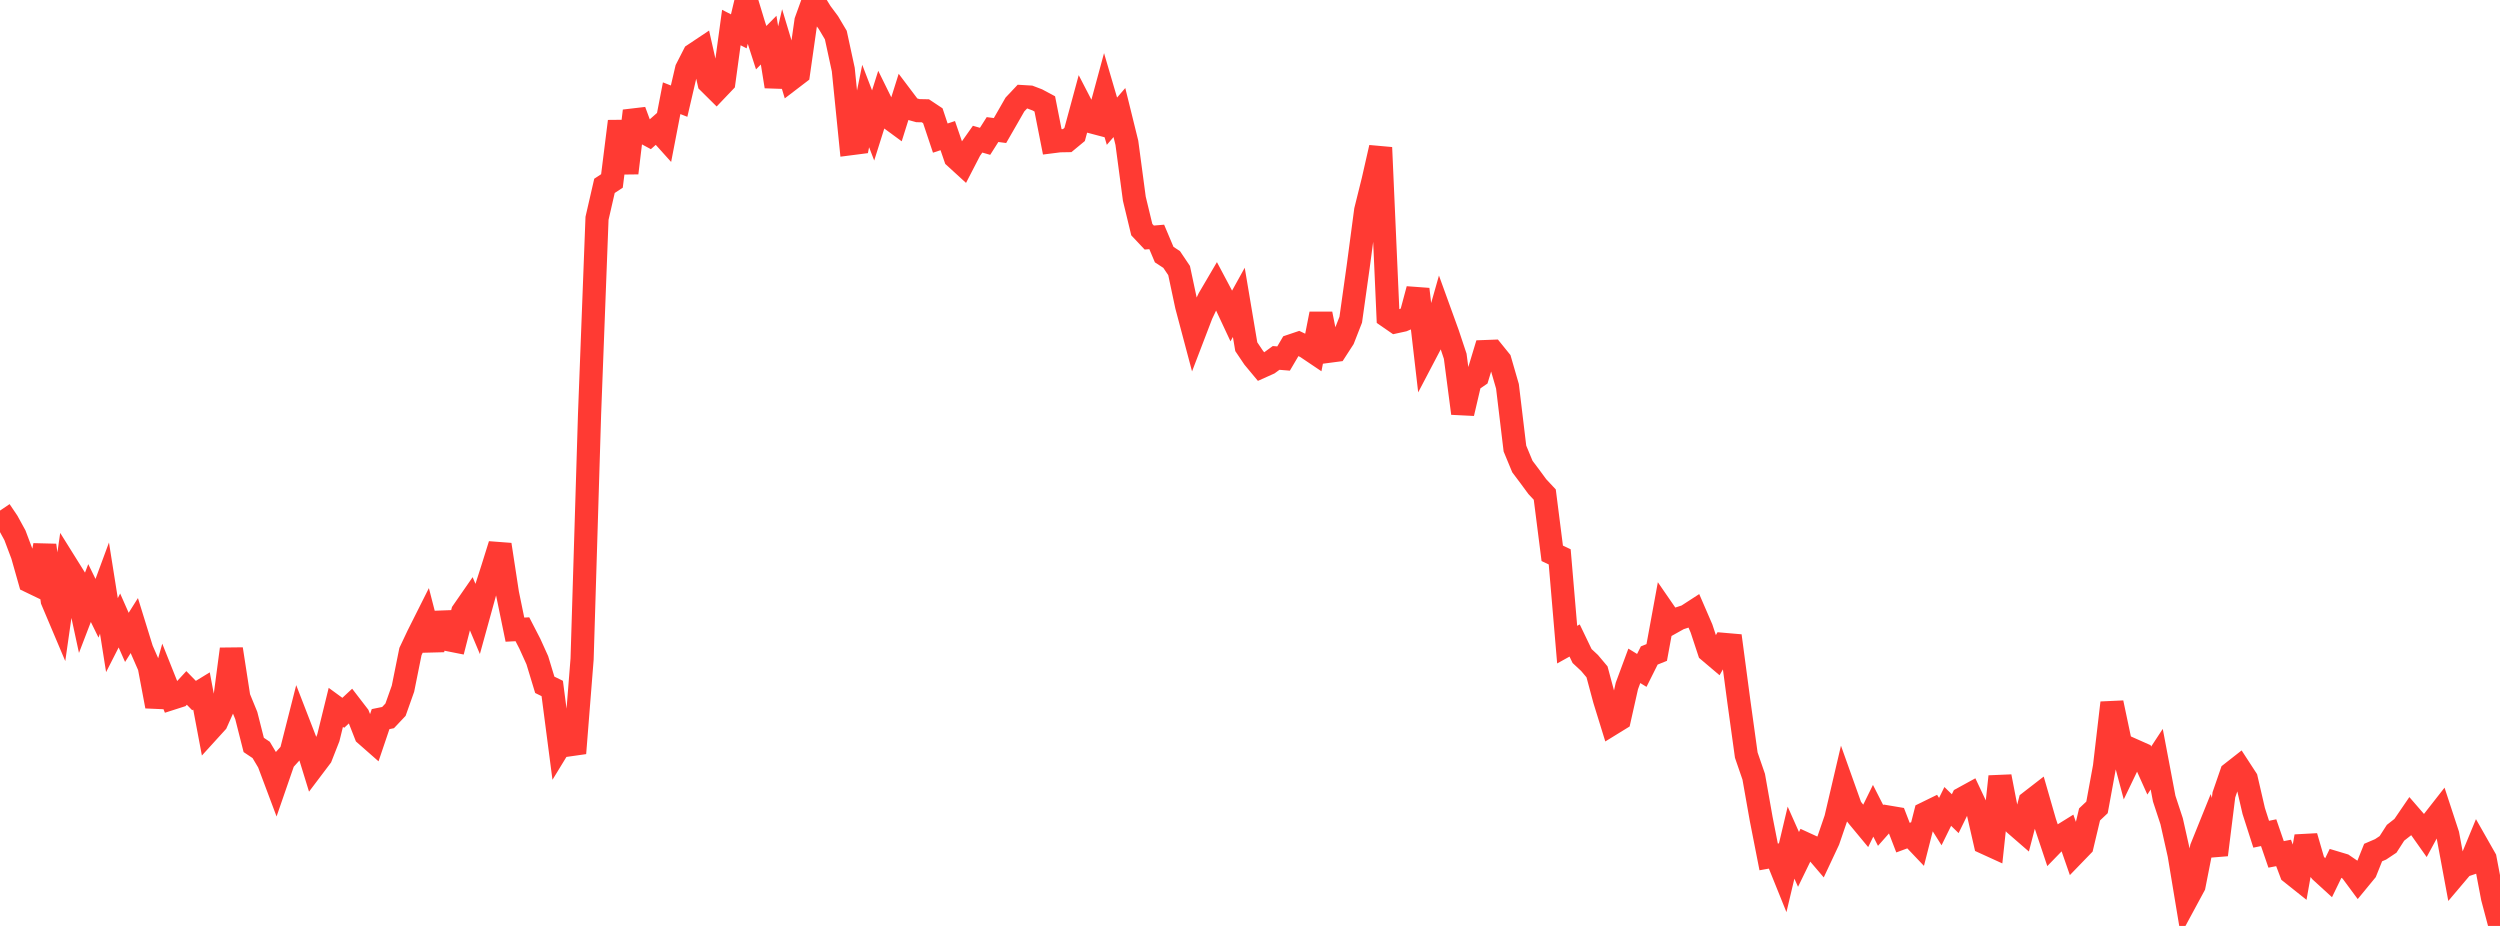 <?xml version="1.0" standalone="no"?>
<!DOCTYPE svg PUBLIC "-//W3C//DTD SVG 1.1//EN" "http://www.w3.org/Graphics/SVG/1.1/DTD/svg11.dtd">

<svg width="135" height="50" viewBox="0 0 135 50" preserveAspectRatio="none" 
  xmlns="http://www.w3.org/2000/svg"
  xmlns:xlink="http://www.w3.org/1999/xlink">


<polyline points="0.0, 27.572 0.403, 28.169 0.806, 28.904 1.209, 29.974 1.612, 31.394 2.015, 31.588 2.418, 29.444 2.821, 32.429 3.224, 33.382 3.627, 30.56 4.03, 31.205 4.433, 33.075 4.836, 32.025 5.239, 32.847 5.642, 31.756 6.045, 34.297 6.448, 33.506 6.851, 34.419 7.254, 33.779 7.657, 35.081 8.06, 36.001 8.463, 38.14 8.866, 36.704 9.269, 37.715 9.672, 37.586 10.075, 37.148 10.478, 37.56 10.881, 37.313 11.284, 39.45 11.687, 39.007 12.09, 38.102 12.493, 35.05 12.896, 37.656 13.299, 38.639 13.701, 40.226 14.104, 40.496 14.507, 41.174 14.91, 42.247 15.313, 41.08 15.716, 40.634 16.119, 39.048 16.522, 40.089 16.925, 41.398 17.328, 40.864 17.731, 39.839 18.134, 38.198 18.537, 38.492 18.94, 38.116 19.343, 38.64 19.746, 39.669 20.149, 40.023 20.552, 38.832 20.955, 38.75 21.358, 38.323 21.761, 37.187 22.164, 35.184 22.567, 34.331 22.97, 33.528 23.373, 35.095 23.776, 33.116 24.179, 34.537 24.582, 34.617 24.985, 33.04 25.388, 32.458 25.791, 33.415 26.194, 31.955 26.597, 30.7 27.0, 29.41 27.403, 32.043 27.806, 34.001 28.209, 33.98 28.612, 34.761 29.015, 35.652 29.418, 36.98 29.821, 37.177 30.224, 40.27 30.627, 39.61 31.03, 40.673 31.433, 35.587 31.836, 22.37 32.239, 11.789 32.642, 10.036 33.045, 9.772 33.448, 6.553 33.851, 9.342 34.254, 5.99 34.657, 7.082 35.06, 7.299 35.463, 6.945 35.866, 7.393 36.269, 5.304 36.672, 5.462 37.075, 3.731 37.478, 2.943 37.881, 2.674 38.284, 4.459 38.687, 4.858 39.09, 4.435 39.493, 1.487 39.896, 1.693 40.299, 0.0 40.701, 1.325 41.104, 2.575 41.507, 2.167 41.91, 4.669 42.313, 2.928 42.716, 4.267 43.119, 3.959 43.522, 1.133 43.925, 0.019 44.328, 0.674 44.731, 1.215 45.134, 1.894 45.537, 3.757 45.94, 7.759 46.343, 7.707 46.746, 5.725 47.149, 6.774 47.552, 5.496 47.955, 6.314 48.358, 6.61 48.761, 5.329 49.164, 5.863 49.567, 5.975 49.97, 5.983 50.373, 6.251 50.776, 7.457 51.179, 7.324 51.582, 8.497 51.985, 8.865 52.388, 8.086 52.791, 7.515 53.194, 7.631 53.597, 6.996 54.0, 7.049 54.403, 6.348 54.806, 5.644 55.209, 5.217 55.612, 5.241 56.015, 5.394 56.418, 5.61 56.821, 7.652 57.224, 7.601 57.627, 7.594 58.03, 7.261 58.433, 5.773 58.836, 6.552 59.239, 6.658 59.642, 5.171 60.045, 6.545 60.448, 6.078 60.851, 7.713 61.254, 10.731 61.657, 12.4 62.06, 12.828 62.463, 12.794 62.866, 13.748 63.269, 14.012 63.672, 14.611 64.075, 16.509 64.478, 18.026 64.881, 16.973 65.284, 16.123 65.687, 15.436 66.09, 16.195 66.493, 17.056 66.896, 16.327 67.299, 18.722 67.701, 19.319 68.104, 19.803 68.507, 19.622 68.91, 19.328 69.313, 19.361 69.716, 18.676 70.119, 18.54 70.522, 18.733 70.925, 19.004 71.328, 16.948 71.731, 18.971 72.134, 18.918 72.537, 18.295 72.94, 17.264 73.343, 14.397 73.746, 11.362 74.149, 9.739 74.552, 7.968 74.955, 17.101 75.358, 17.379 75.761, 17.291 76.164, 17.12 76.567, 15.617 76.97, 19.103 77.373, 18.335 77.776, 16.914 78.179, 18.026 78.582, 19.238 78.985, 22.32 79.388, 20.595 79.791, 20.318 80.194, 18.985 80.597, 18.97 81.0, 19.469 81.403, 20.862 81.806, 24.222 82.209, 25.194 82.612, 25.729 83.015, 26.278 83.418, 26.709 83.821, 29.879 84.224, 30.071 84.627, 34.811 85.03, 34.587 85.433, 35.426 85.836, 35.801 86.239, 36.28 86.642, 37.781 87.045, 39.084 87.448, 38.836 87.851, 37.042 88.254, 35.955 88.657, 36.202 89.06, 35.396 89.463, 35.234 89.866, 33.038 90.269, 33.623 90.672, 33.398 91.075, 33.267 91.478, 33.006 91.881, 33.938 92.284, 35.16 92.687, 35.501 93.09, 34.797 93.493, 34.832 93.896, 37.864 94.299, 40.776 94.701, 41.944 95.104, 44.22 95.507, 46.273 95.91, 46.202 96.313, 47.201 96.716, 45.502 97.119, 46.408 97.522, 45.58 97.925, 45.765 98.328, 46.237 98.731, 45.378 99.134, 44.2 99.537, 42.477 99.94, 43.607 100.343, 44.115 100.746, 44.601 101.149, 43.782 101.552, 44.574 101.955, 44.119 102.358, 44.187 102.761, 45.232 103.164, 45.083 103.567, 45.507 103.97, 43.924 104.373, 43.727 104.776, 44.366 105.179, 43.547 105.582, 43.939 105.985, 43.116 106.388, 42.895 106.791, 43.749 107.194, 45.512 107.597, 45.696 108.0, 41.933 108.403, 44.017 108.806, 44.501 109.209, 44.851 109.612, 43.304 110.015, 42.992 110.418, 44.391 110.821, 45.597 111.224, 45.182 111.627, 44.932 112.03, 46.091 112.433, 45.674 112.836, 43.979 113.239, 43.598 113.642, 41.4 114.045, 37.951 114.448, 39.861 114.851, 41.373 115.254, 40.534 115.657, 40.713 116.06, 41.61 116.463, 40.996 116.866, 43.124 117.269, 44.349 117.672, 46.146 118.075, 48.574 118.478, 47.828 118.881, 45.783 119.284, 44.784 119.687, 46.16 120.09, 42.921 120.493, 41.752 120.896, 41.436 121.299, 42.055 121.701, 43.792 122.104, 45.048 122.507, 44.965 122.91, 46.137 123.313, 46.059 123.716, 47.127 124.119, 47.448 124.522, 45.165 124.925, 46.553 125.328, 47.055 125.731, 47.423 126.134, 46.593 126.537, 46.714 126.94, 46.989 127.343, 47.534 127.746, 47.044 128.149, 46.038 128.552, 45.865 128.955, 45.597 129.358, 44.97 129.761, 44.654 130.164, 44.064 130.567, 44.529 130.97, 45.099 131.373, 44.355 131.776, 43.84 132.179, 45.069 132.582, 47.243 132.985, 46.767 133.388, 46.63 133.791, 45.655 134.194, 46.365 134.597, 48.482 135.0, 50.0" fill="none" stroke="#ff3a33" stroke-width="1.25"/>

</svg>